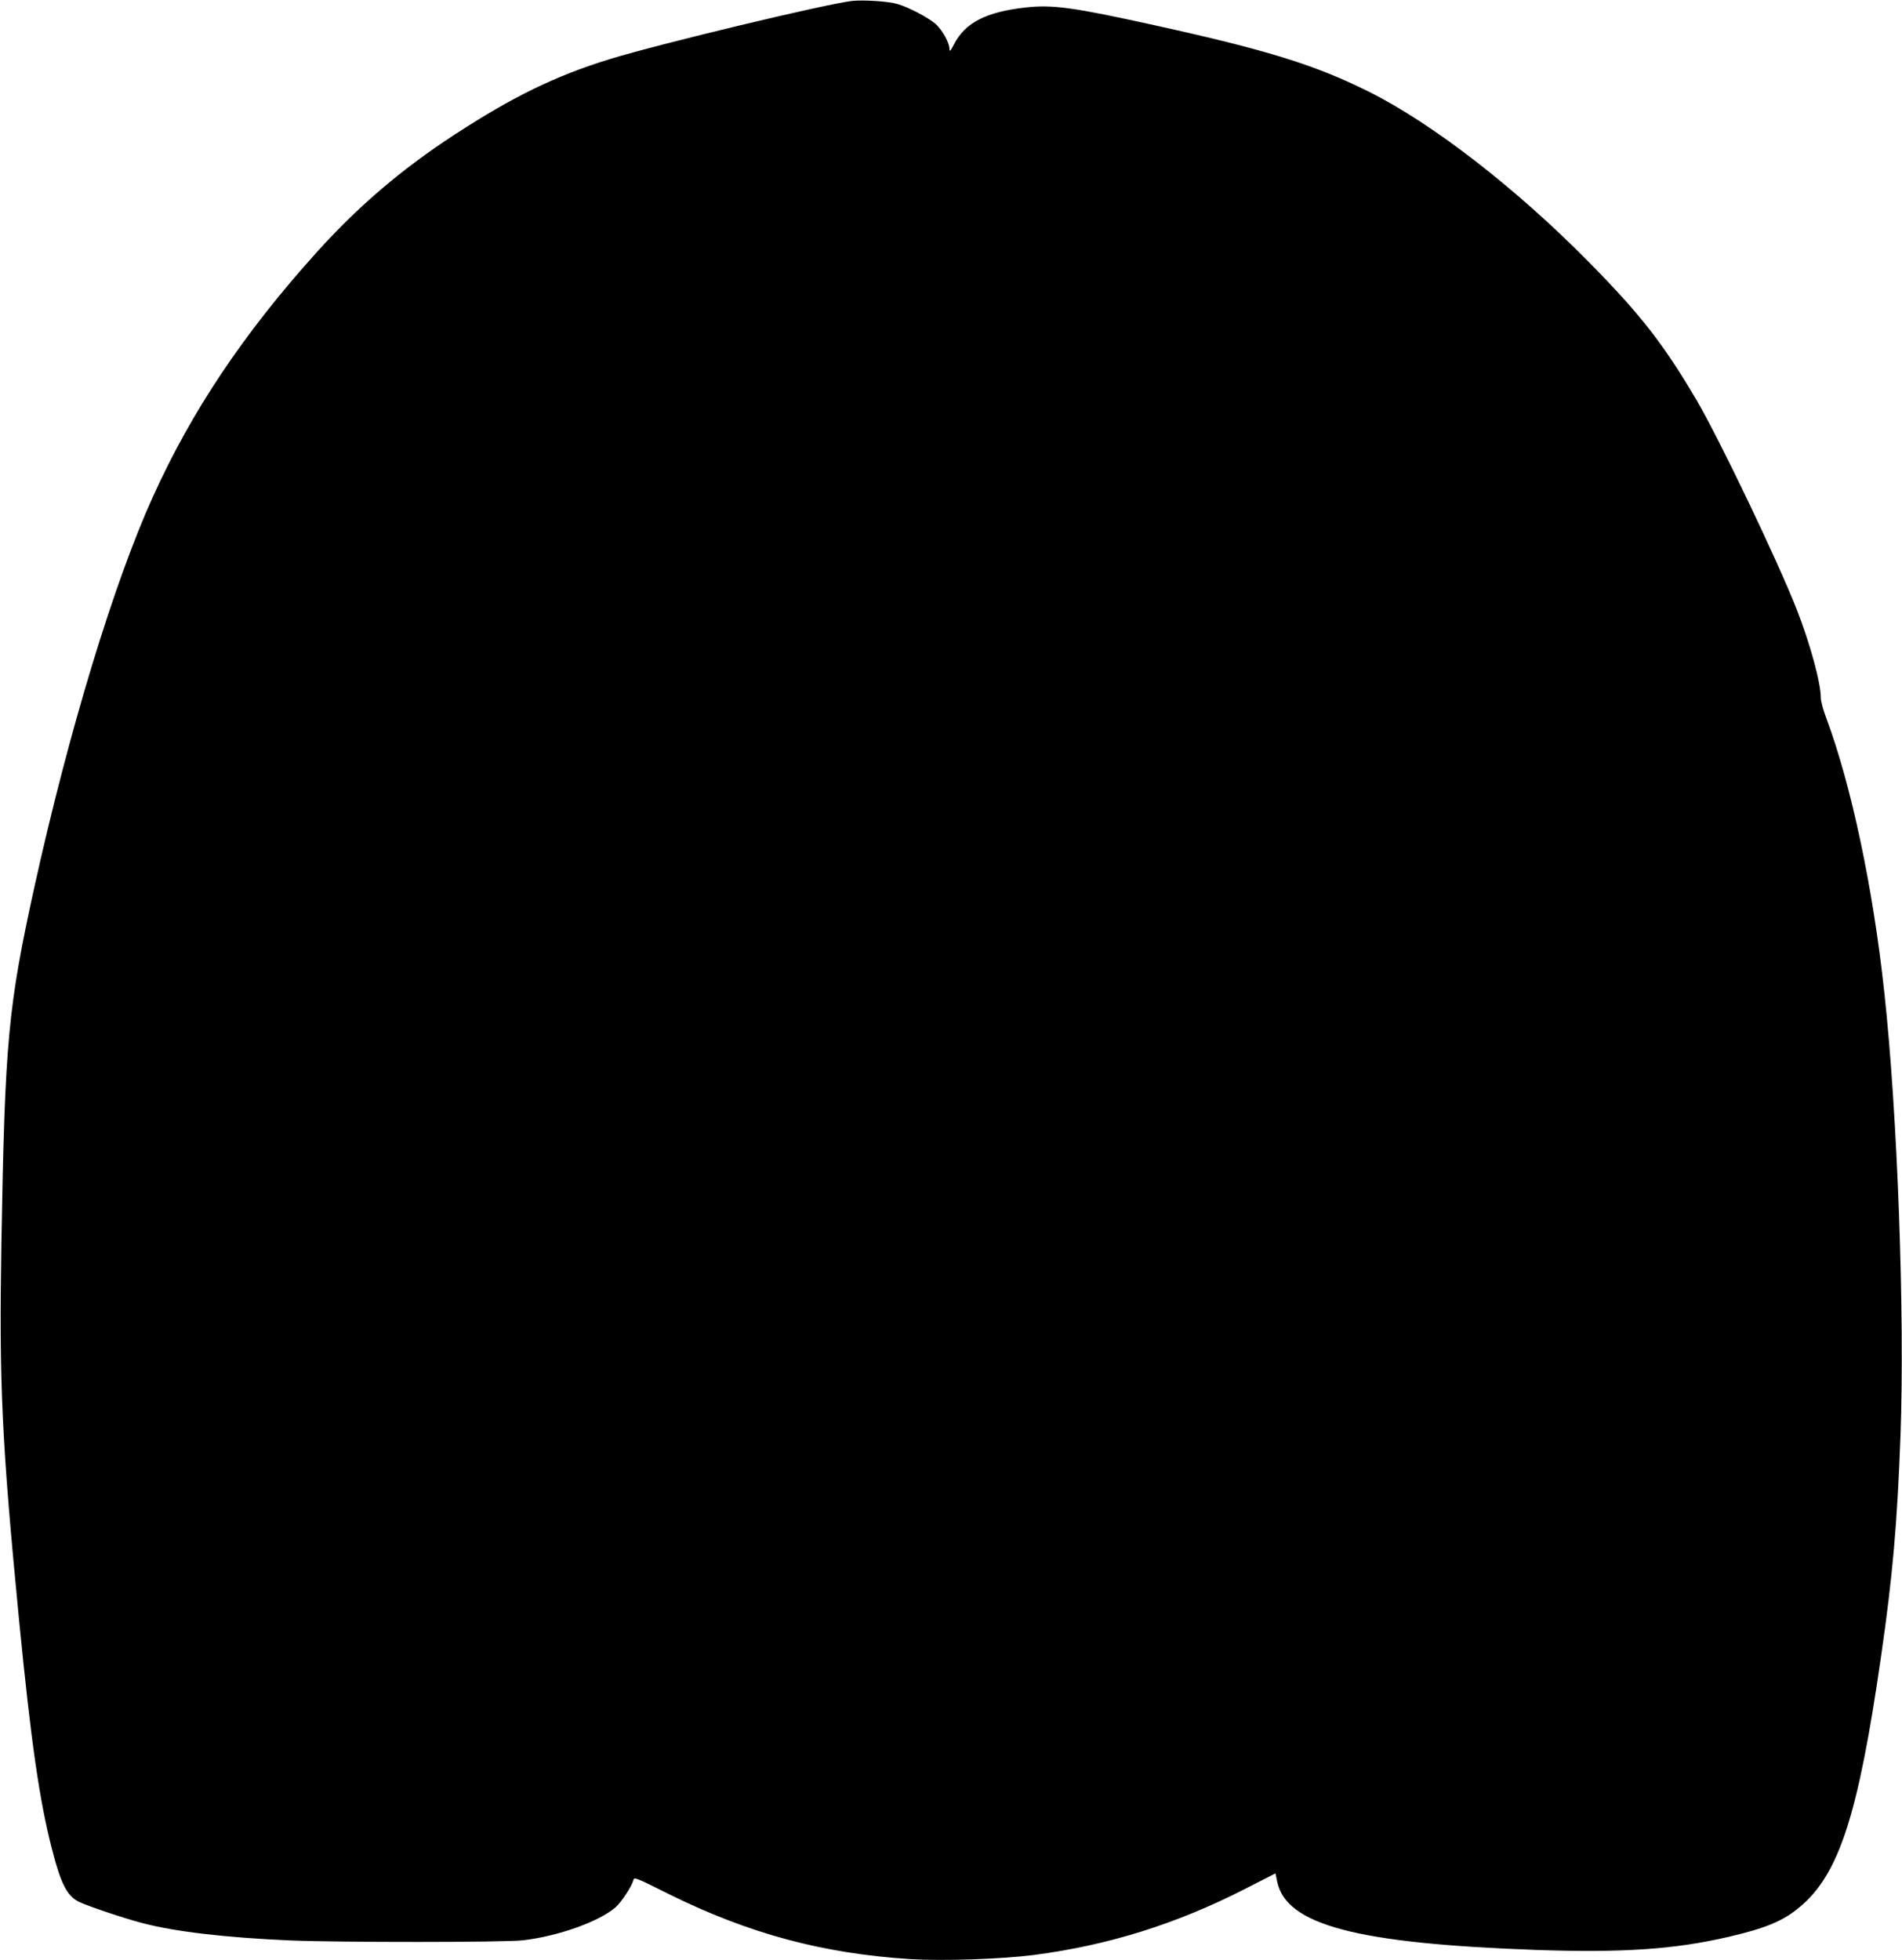 <?xml version="1.0" standalone="no"?>
<!DOCTYPE svg PUBLIC "-//W3C//DTD SVG 20010904//EN"
 "http://www.w3.org/TR/2001/REC-SVG-20010904/DTD/svg10.dtd">
<svg version="1.0" xmlns="http://www.w3.org/2000/svg"
 width="1242pt" height="1280pt" viewBox="0 0 1242 1280"
 preserveAspectRatio="xMidYMid meet">
<g transform="translate(0,1280) scale(0.1,-0.1)"
fill="#000000" stroke="none">
<path d="M5565 12794 c-169 -19 -1262 -281 -1583 -380 -354 -109 -631 -244
-1012 -492 -350 -228 -634 -471 -909 -777 -471 -524 -808 -1027 -1061 -1585
-257 -566 -551 -1536 -774 -2545 -174 -792 -194 -1008 -217 -2335 -15 -921 2
-1287 116 -2463 78 -792 132 -1172 215 -1493 57 -222 97 -301 172 -340 50 -26
302 -111 423 -142 212 -55 543 -94 965 -112 309 -13 1401 -13 1515 1 230 27
494 121 603 214 39 34 107 137 118 179 5 21 15 17 227 -89 524 -260 1006 -390
1582 -427 215 -13 592 0 805 27 486 63 930 202 1377 430 l202 103 11 -54 c59
-283 518 -404 1693 -446 560 -19 898 3 1252 85 246 57 359 104 467 195 257
213 383 603 532 1642 75 518 105 864 126 1430 29 788 -19 2111 -106 2905 -73
678 -216 1351 -378 1785 -20 52 -36 112 -36 133 0 99 -70 354 -157 577 -128
325 -504 1110 -653 1365 -218 370 -366 560 -704 903 -475 482 -1021 905 -1435
1112 -351 175 -660 272 -1401 435 -530 117 -666 136 -844 116 -257 -29 -394
-99 -467 -241 -23 -45 -28 -50 -29 -29 0 41 -49 126 -92 164 -50 42 -175 108
-248 129 -55 17 -221 28 -295 20z"/>
</g>
</svg>

